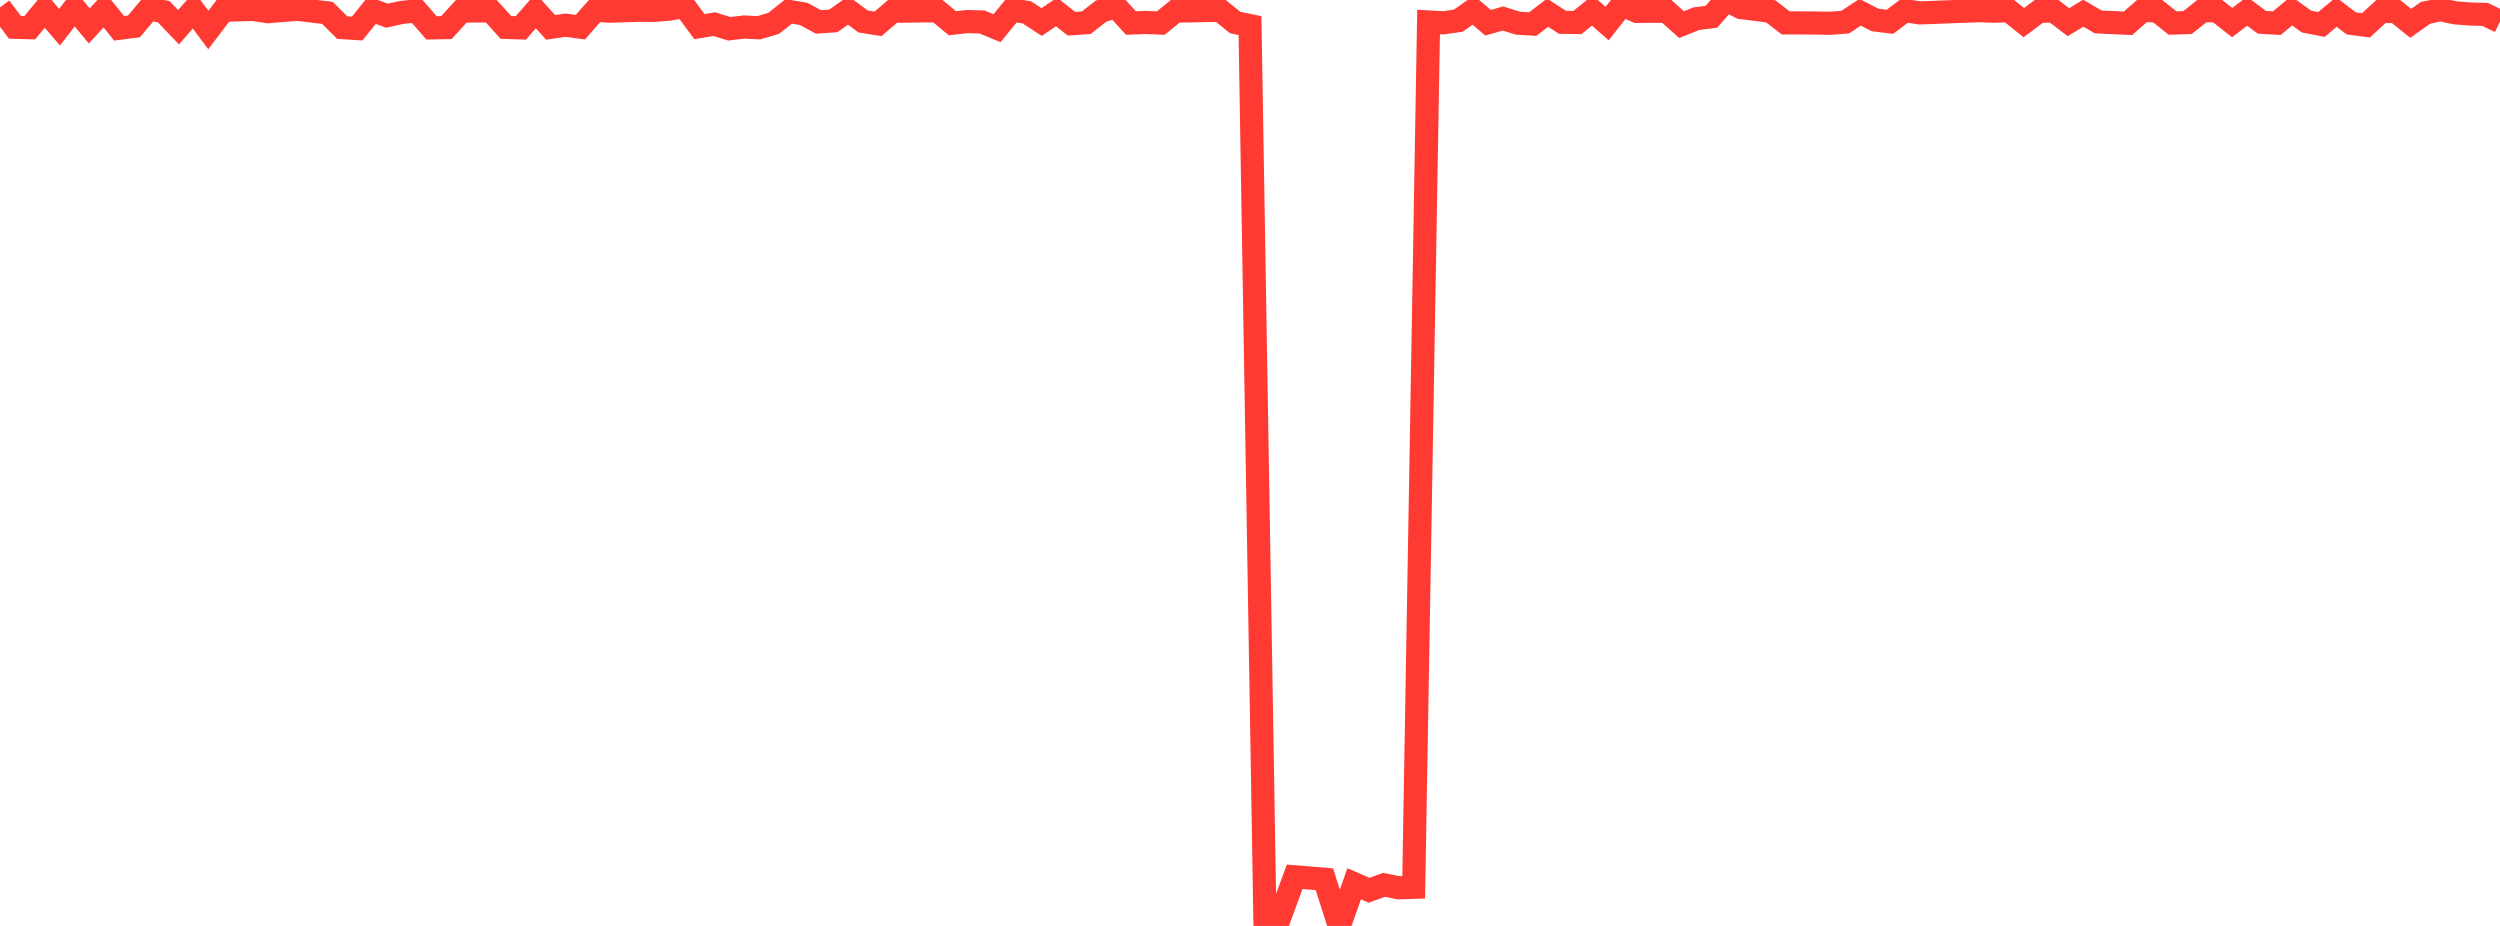 <?xml version="1.0" standalone="no"?>
<!DOCTYPE svg PUBLIC "-//W3C//DTD SVG 1.1//EN" "http://www.w3.org/Graphics/SVG/1.1/DTD/svg11.dtd">

<svg width="135" height="50" viewBox="0 0 135 50" preserveAspectRatio="none" 
  xmlns="http://www.w3.org/2000/svg"
  xmlns:xlink="http://www.w3.org/1999/xlink">


<polyline points="0.0, 0.4 0.804, 1.474 1.607, 1.496 2.411, 0.524 3.214, 1.468 4.018, 0.434 4.821, 1.398 5.625, 0.526 6.429, 1.527 7.232, 1.427 8.036, 0.473 8.839, 0.632 9.643, 1.471 10.446, 0.544 11.25, 1.62 12.054, 0.562 12.857, 0.53 13.661, 0.51 14.464, 0.631 15.268, 0.565 16.071, 0.504 16.875, 0.599 17.679, 0.694 18.482, 1.492 19.286, 1.542 20.089, 0.546 20.893, 0.847 21.696, 0.671 22.5, 0.586 23.304, 1.506 24.107, 1.491 24.911, 0.607 25.714, 0.591 26.518, 0.594 27.321, 1.48 28.125, 1.508 28.929, 0.586 29.732, 1.478 30.536, 1.36 31.339, 1.469 32.143, 0.554 32.946, 0.604 33.75, 0.579 34.554, 0.554 35.357, 0.559 36.161, 0.491 36.964, 0.346 37.768, 1.437 38.571, 1.304 39.375, 1.554 40.179, 1.459 40.982, 1.498 41.786, 1.258 42.589, 0.615 43.393, 0.75 44.196, 1.183 45.0, 1.128 45.804, 0.56 46.607, 1.16 47.411, 1.29 48.214, 0.602 49.018, 0.601 49.821, 0.587 50.625, 0.586 51.429, 1.255 52.232, 1.164 53.036, 1.188 53.839, 1.522 54.643, 0.539 55.446, 0.666 56.25, 1.19 57.054, 0.645 57.857, 1.282 58.661, 1.226 59.464, 0.596 60.268, 0.364 61.071, 1.244 61.875, 1.212 62.679, 1.246 63.482, 0.597 64.286, 0.587 65.089, 0.568 65.893, 0.564 66.696, 1.215 67.5, 1.383 68.304, 49.582 69.107, 49.54 69.911, 47.349 70.714, 47.412 71.518, 47.48 72.321, 50.0 73.125, 47.723 73.929, 48.075 74.732, 47.781 75.536, 47.941 76.339, 47.915 77.143, 1.187 77.946, 1.233 78.75, 1.113 79.554, 0.548 80.357, 1.227 81.161, 0.998 81.964, 1.252 82.768, 1.3 83.571, 0.686 84.375, 1.205 85.179, 1.217 85.982, 0.567 86.786, 1.273 87.589, 0.248 88.393, 0.614 89.196, 0.606 90.0, 0.611 90.804, 1.33 91.607, 1.008 92.411, 0.907 93.214, 0.0 94.018, 0.41 94.821, 0.508 95.625, 0.615 96.429, 1.238 97.232, 1.236 98.036, 1.243 98.839, 1.257 99.643, 1.194 100.446, 0.663 101.25, 1.077 102.054, 1.178 102.857, 0.573 103.661, 0.696 104.464, 0.668 105.268, 0.635 106.071, 0.606 106.875, 0.576 107.679, 0.606 108.482, 0.577 109.286, 1.223 110.089, 0.62 110.893, 0.587 111.696, 1.199 112.5, 0.71 113.304, 1.185 114.107, 1.221 114.911, 1.259 115.714, 0.554 116.518, 0.606 117.321, 1.246 118.125, 1.219 118.929, 0.577 119.732, 0.587 120.536, 1.221 121.339, 0.605 122.143, 1.205 122.946, 1.251 123.75, 0.586 124.554, 1.165 125.357, 1.322 126.161, 0.647 126.964, 1.261 127.768, 1.366 128.571, 0.621 129.375, 0.615 130.179, 1.26 130.982, 0.691 131.786, 0.523 132.589, 0.694 133.393, 0.758 134.196, 0.779 135.0, 1.165" fill="none" stroke="#ff3a33" stroke-width="1.25"/>

</svg>